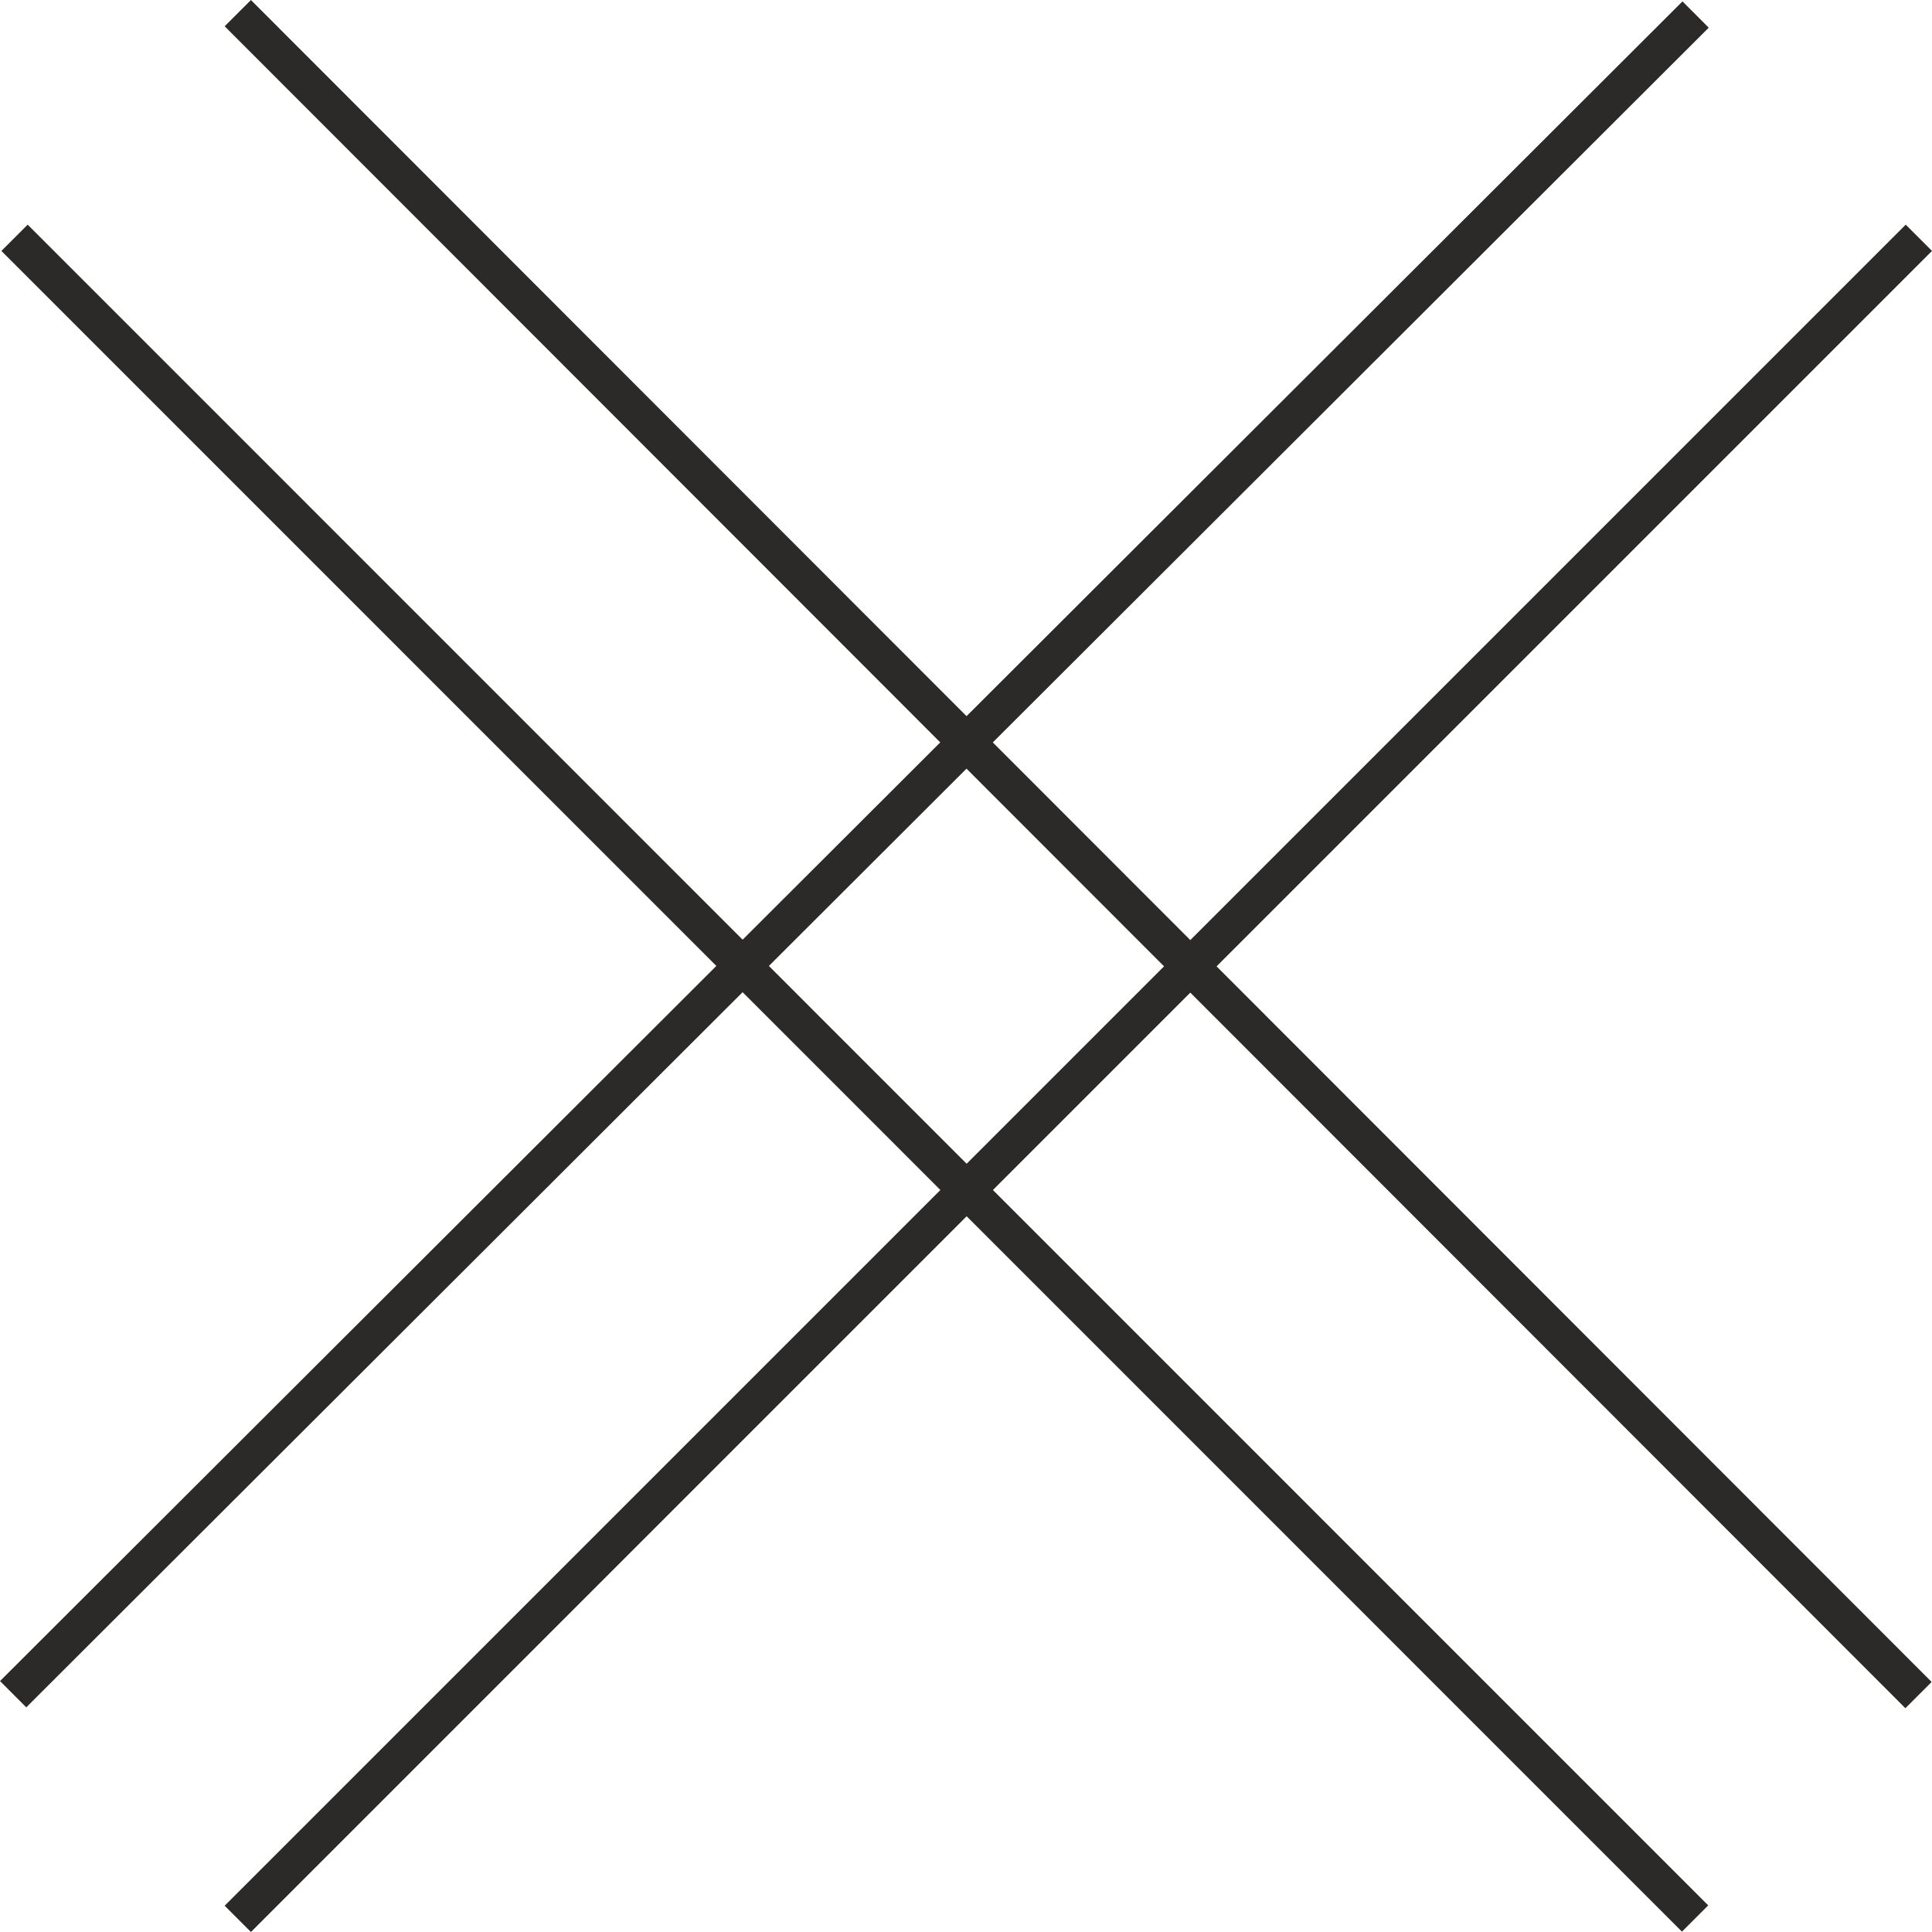 <?xml version="1.0" encoding="UTF-8"?>
<!DOCTYPE svg PUBLIC "-//W3C//DTD SVG 1.1//EN" "http://www.w3.org/Graphics/SVG/1.1/DTD/svg11.dtd">
<!-- Creator: CorelDRAW X7 -->
<svg xmlns="http://www.w3.org/2000/svg" xml:space="preserve" width="104.02mm" height="104.02mm" version="1.1" style="shape-rendering:geometricPrecision; text-rendering:geometricPrecision; image-rendering:optimizeQuality; fill-rule:evenodd; clip-rule:evenodd"
viewBox="0 0 11025 11025"
 xmlns:xlink="http://www.w3.org/1999/xlink">
 <defs>
  <style type="text/css">
   <![CDATA[
    .str0 {stroke:#2B2A29;stroke-width:211.985}
    .fil0 {fill:none}
   ]]>
  </style>
 </defs>
 <g id="Layer_x0020_1">
  <line class="fil0 str0" x1="9673" y1="10948" x2="83" y2= "1357" />
  <line class="fil0 str0" x1="10948" y1="9673" x2="1357" y2= "75" />
  <line class="fil0 str0" x1="75" y1="9668" x2="9676" y2= "83" />
  <line class="fil0 str0" x1="10950" y1="1357" x2="1357" y2= "10950" />
 </g>
</svg>
